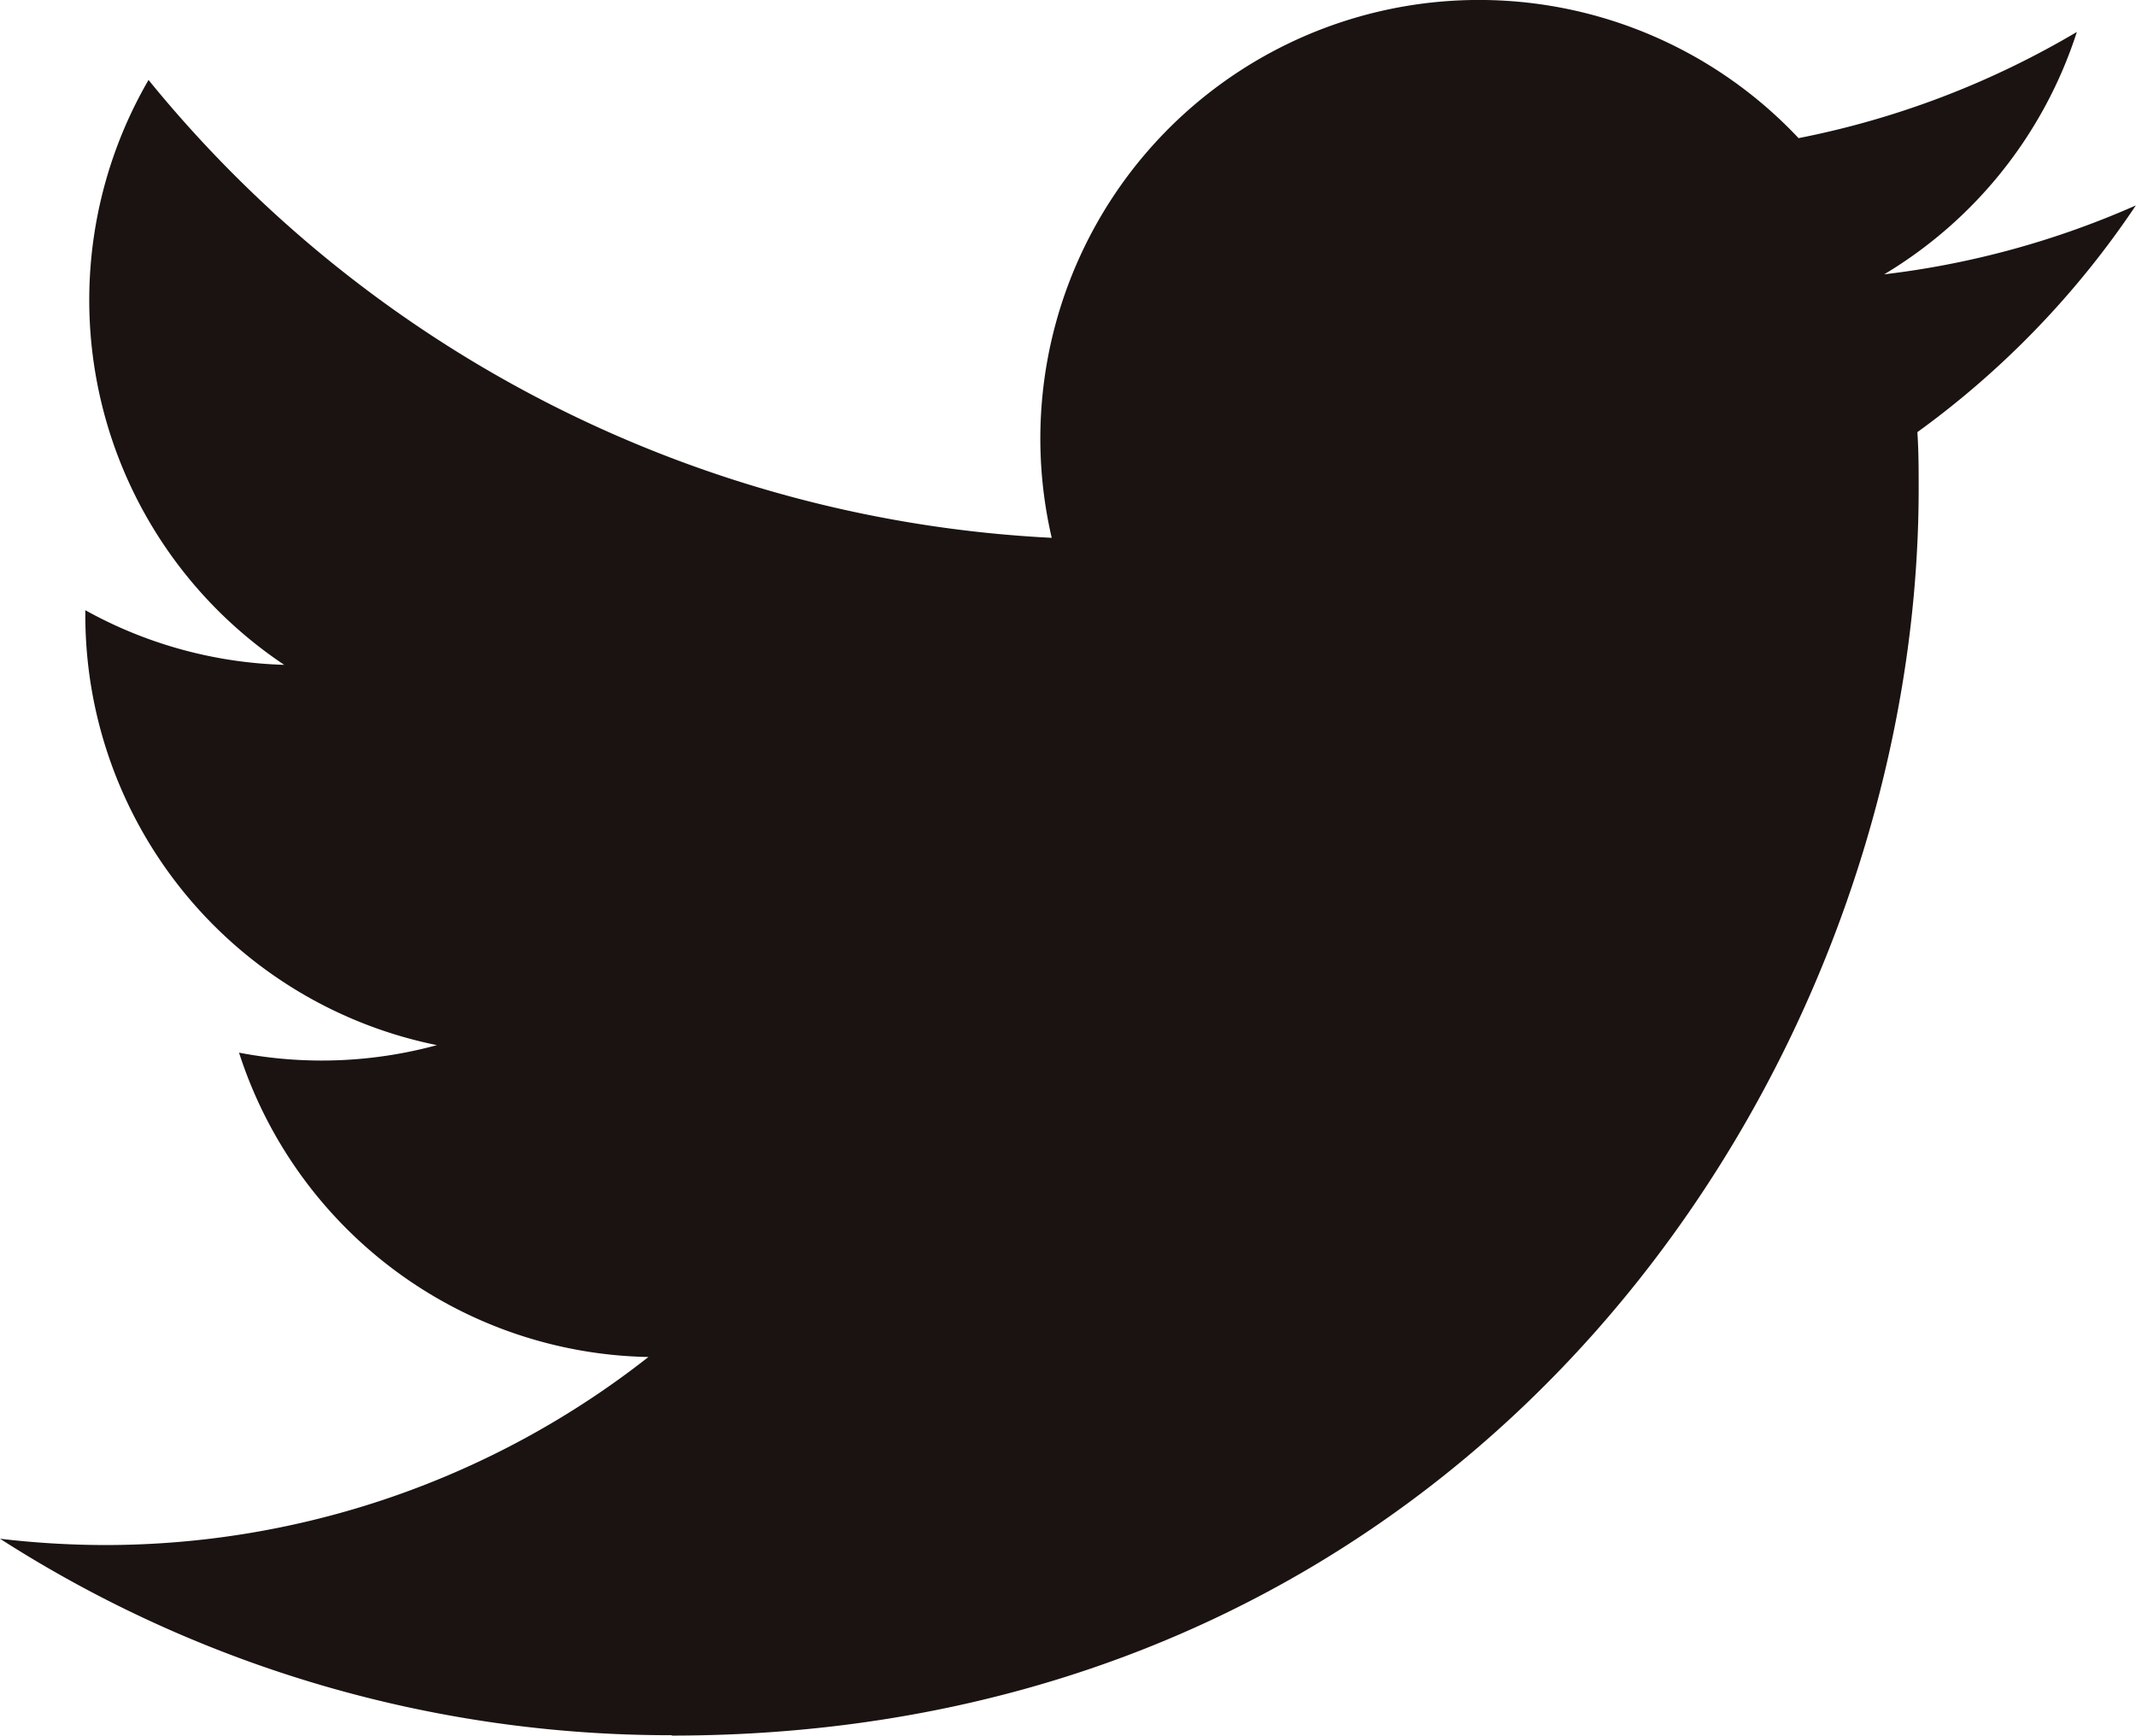 <svg xmlns="http://www.w3.org/2000/svg" width="46.261" height="37.592" viewBox="0 0 46.261 37.592">
  <g id="グループ_314" data-name="グループ 314" transform="translate(-342.657 -917.108)">
    <path id="パス_81" data-name="パス 81" d="M384.183,926.467c.028.407.028.816.028,1.227,0,12.542-9.548,27.006-27.006,27.006v-.008a26.874,26.874,0,0,1-14.548-4.256,19.6,19.6,0,0,0,2.259.137A19.045,19.045,0,0,0,356.7,946.5a9.5,9.5,0,0,1-8.866-6.592,9.477,9.477,0,0,0,4.286-.163,9.5,9.5,0,0,1-7.615-9.3v-.12a9.43,9.43,0,0,0,4.307,1.183,9.5,9.5,0,0,1-2.938-12.668,26.951,26.951,0,0,0,19.561,9.917,9.5,9.5,0,0,1,16.175-8.657,19.018,19.018,0,0,0,6.027-2.3,9.519,9.519,0,0,1-4.173,5.25,18.976,18.976,0,0,0,5.451-1.493,19.317,19.317,0,0,1-4.735,4.913" fill="#1a1311"/>
  </g>
</svg>
